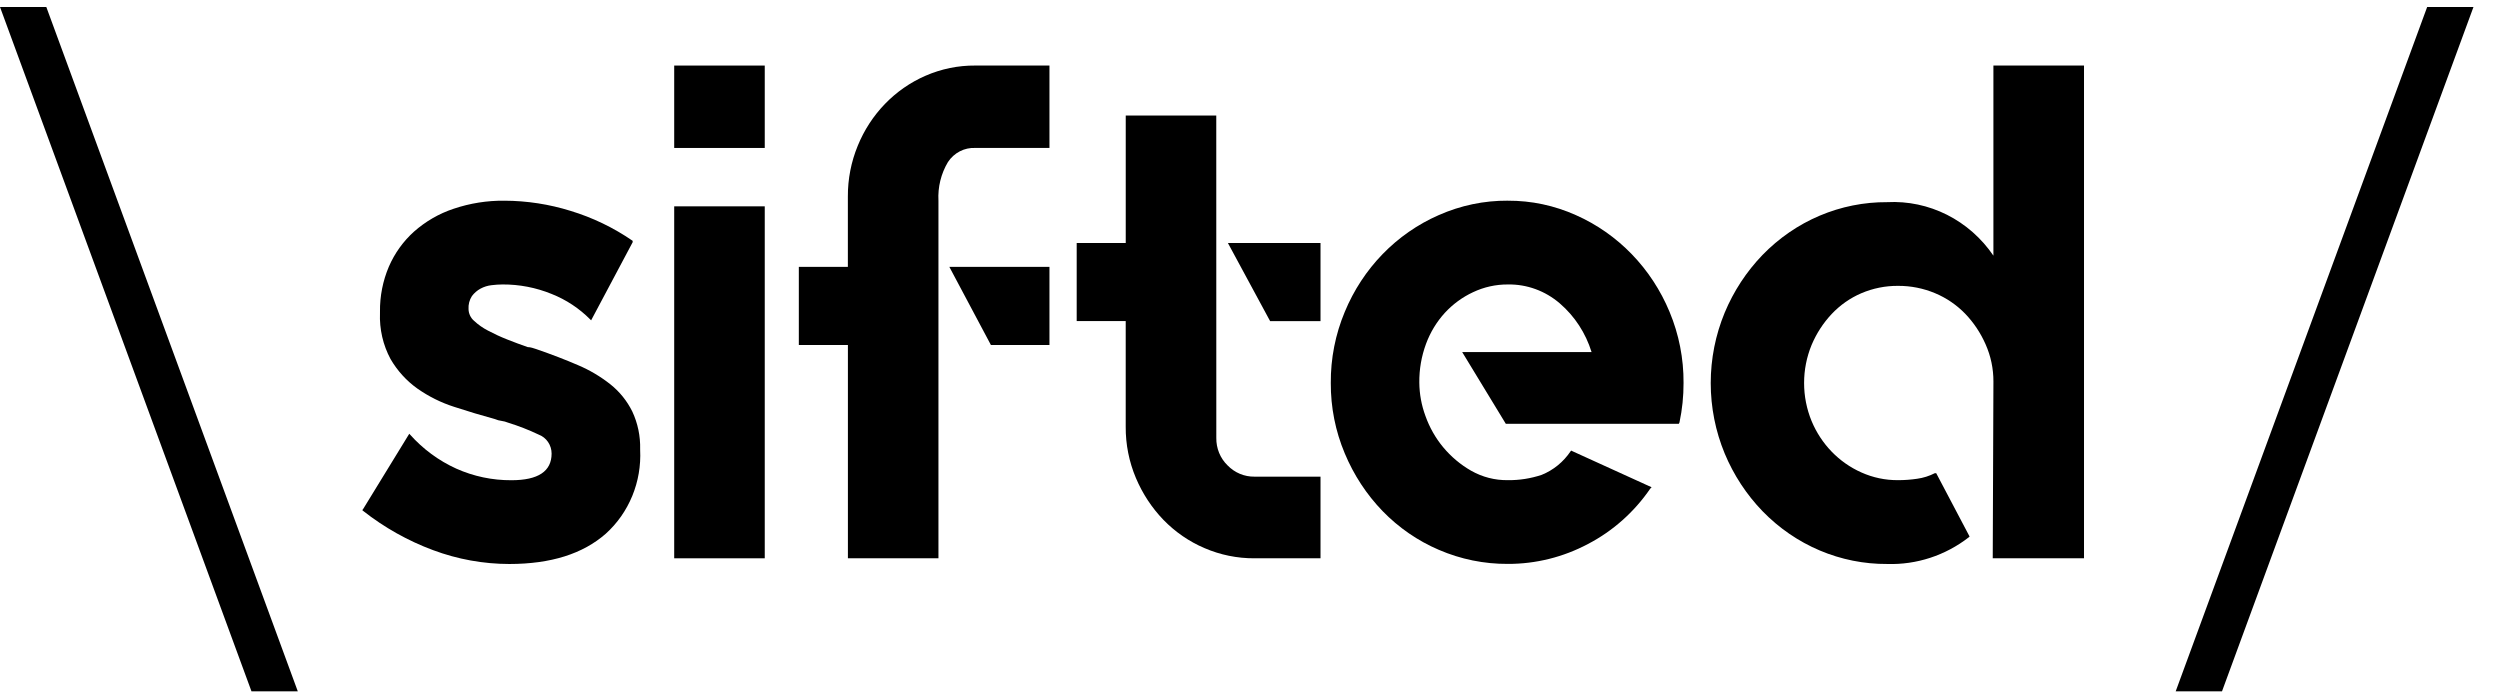 <svg width="179" height="50" viewBox="0 0 179 50" fill="none" xmlns="http://www.w3.org/2000/svg">
<g clip-path="url(#clip0_41_28254)">
<path d="M0 0.5L18.006 49.5H21.322L3.316 0.5H0Z" fill="black"/>
<path d="M38.422 25.005C39.495 25.375 40.479 25.753 41.372 26.139C42.209 26.491 42.996 26.957 43.713 27.525C44.365 28.045 44.898 28.707 45.273 29.465C45.666 30.306 45.858 31.232 45.835 32.165V32.215C45.891 33.343 45.698 34.468 45.271 35.508C44.845 36.547 44.195 37.473 43.372 38.215C41.73 39.659 39.43 40.381 36.471 40.382C34.609 40.38 32.761 40.045 31.01 39.391C29.206 38.721 27.512 37.77 25.987 36.57L25.938 36.519L25.987 36.468L29.303 31.058L29.352 31.108C30.282 32.151 31.411 32.983 32.668 33.553C33.915 34.11 35.26 34.392 36.618 34.384C38.535 34.384 39.495 33.747 39.495 32.473C39.494 32.176 39.404 31.887 39.238 31.644C39.072 31.402 38.839 31.218 38.568 31.117C37.857 30.778 37.124 30.492 36.374 30.261C36.225 30.2 36.069 30.158 35.91 30.136C35.751 30.117 35.596 30.074 35.448 30.01C34.472 29.743 33.497 29.45 32.522 29.131C31.586 28.833 30.699 28.392 29.888 27.824C29.107 27.269 28.451 26.547 27.963 25.707C27.422 24.702 27.161 23.563 27.207 22.414V22.314C27.194 21.207 27.41 20.11 27.841 19.096C28.258 18.132 28.874 17.274 29.645 16.582C30.474 15.85 31.436 15.294 32.474 14.949C33.654 14.551 34.889 14.355 36.131 14.37C37.734 14.377 39.327 14.623 40.861 15.101C42.436 15.58 43.932 16.302 45.299 17.243V17.343L42.324 22.937L42.276 22.887C41.481 22.083 40.535 21.457 39.496 21.047C38.378 20.591 37.187 20.361 35.985 20.367C35.724 20.369 35.464 20.386 35.205 20.418C34.924 20.448 34.65 20.533 34.4 20.669C34.163 20.798 33.955 20.979 33.79 21.198C33.612 21.473 33.526 21.801 33.547 22.131C33.55 22.29 33.587 22.447 33.654 22.59C33.72 22.733 33.816 22.861 33.934 22.963C34.234 23.244 34.571 23.481 34.933 23.668C35.377 23.904 35.833 24.115 36.299 24.299C36.802 24.499 37.298 24.684 37.786 24.853C37.894 24.855 38 24.872 38.103 24.903C38.217 24.937 38.322 24.971 38.42 25.003" fill="black"/>
<path d="M48.273 14.774H54.756V39.974H48.273V14.774ZM48.273 4.694H54.756V10.594H48.273V4.694Z" fill="black"/>
<path d="M67.973 19.108H75.141V24.7H70.948L67.973 19.108ZM75.141 4.693V10.593H69.826C69.445 10.575 69.065 10.658 68.724 10.834C68.382 11.011 68.09 11.274 67.875 11.6C67.378 12.43 67.14 13.398 67.193 14.372V39.972H60.71V24.7H57.196V19.108H60.707V14.068C60.701 12.821 60.942 11.586 61.414 10.439C62.335 8.176 64.077 6.376 66.266 5.424C67.392 4.933 68.603 4.684 69.826 4.693H75.141Z" fill="black"/>
<path d="M94.549 17.4V22.994H90.941L87.918 17.4H94.549ZM87.088 31.356C87.082 31.724 87.151 32.088 87.289 32.427C87.428 32.765 87.634 33.07 87.893 33.321C88.146 33.582 88.446 33.788 88.777 33.926C89.108 34.065 89.462 34.133 89.819 34.128H94.549V39.974H89.819C88.59 39.981 87.373 39.733 86.239 39.243C85.143 38.776 84.147 38.091 83.307 37.227C82.473 36.363 81.804 35.346 81.332 34.227C80.841 33.067 80.592 31.814 80.601 30.548V22.988H77.091V17.4H80.603V8.272H87.085L87.088 31.356Z" fill="black"/>
<path d="M107.96 14.37C109.638 14.361 111.298 14.713 112.837 15.404C115.85 16.738 118.251 19.219 119.542 22.333C120.213 23.94 120.554 25.674 120.542 27.424C120.545 28.373 120.447 29.319 120.251 30.246L120.202 30.346H107.817L104.691 25.206H113.956C113.535 23.848 112.748 22.641 111.688 21.728C110.644 20.826 109.32 20.343 107.958 20.368C107.1 20.363 106.251 20.552 105.471 20.921C104.71 21.275 104.023 21.778 103.448 22.402C102.866 23.041 102.41 23.792 102.106 24.612C101.776 25.501 101.612 26.447 101.623 27.399C101.631 28.215 101.78 29.022 102.062 29.784C102.352 30.601 102.781 31.358 103.329 32.019C103.894 32.698 104.571 33.268 105.328 33.701C106.134 34.16 107.042 34.393 107.962 34.379C108.783 34.389 109.6 34.261 110.381 34.001C111.22 33.664 111.941 33.076 112.454 32.312L112.502 32.262L112.599 32.312L118.255 34.887L118.158 34.987C117.007 36.665 115.475 38.026 113.697 38.951C111.925 39.892 109.96 40.38 107.967 40.375C106.268 40.386 104.584 40.043 103.017 39.366C101.513 38.723 100.146 37.781 98.994 36.594C97.846 35.406 96.927 34.004 96.285 32.462C95.616 30.872 95.275 29.156 95.285 27.422C95.272 25.672 95.613 23.938 96.285 22.331C97.575 19.208 99.988 16.724 103.014 15.402C104.578 14.709 106.263 14.357 107.964 14.368" fill="black"/>
<path d="M149.215 4.693V39.973H142.68L142.729 27.323C142.733 26.401 142.541 25.489 142.168 24.652C141.811 23.837 141.315 23.095 140.705 22.46C140.091 21.83 139.362 21.332 138.56 20.997C137.716 20.642 136.813 20.462 135.902 20.468C134.999 20.46 134.103 20.64 133.268 20.997C132.471 21.339 131.75 21.845 131.147 22.484C130.542 23.128 130.055 23.879 129.709 24.702C129.355 25.563 129.173 26.488 129.173 27.424C129.173 28.359 129.355 29.284 129.709 30.145C130.396 31.797 131.67 33.114 133.268 33.824C134.099 34.198 134.996 34.387 135.902 34.379C136.359 34.38 136.815 34.346 137.267 34.279C137.708 34.218 138.136 34.083 138.535 33.879H138.632L141.022 38.415L140.972 38.465C139.289 39.773 137.225 40.449 135.12 40.381C133.465 40.391 131.824 40.062 130.292 39.413C128.761 38.764 127.368 37.808 126.196 36.6C125.049 35.412 124.129 34.01 123.487 32.468C122.828 30.875 122.488 29.161 122.488 27.428C122.488 25.695 122.828 23.981 123.487 22.388C124.13 20.846 125.049 19.444 126.196 18.255C127.368 17.047 128.76 16.09 130.292 15.441C131.824 14.793 133.465 14.464 135.12 14.475C136.598 14.397 138.071 14.708 139.402 15.377C140.732 16.047 141.877 17.054 142.728 18.305V4.693H149.215Z" fill="black"/>
<path d="M173.785 0.5L155.779 49.5H159.095L177.101 0.5H173.785Z" fill="black"/>
</g>
<defs>
<clipPath id="clip0_41_28254">
<rect width="179" height="49" fill="white" transform="translate(0 0.5)"/>
</clipPath>
</defs>
</svg>
